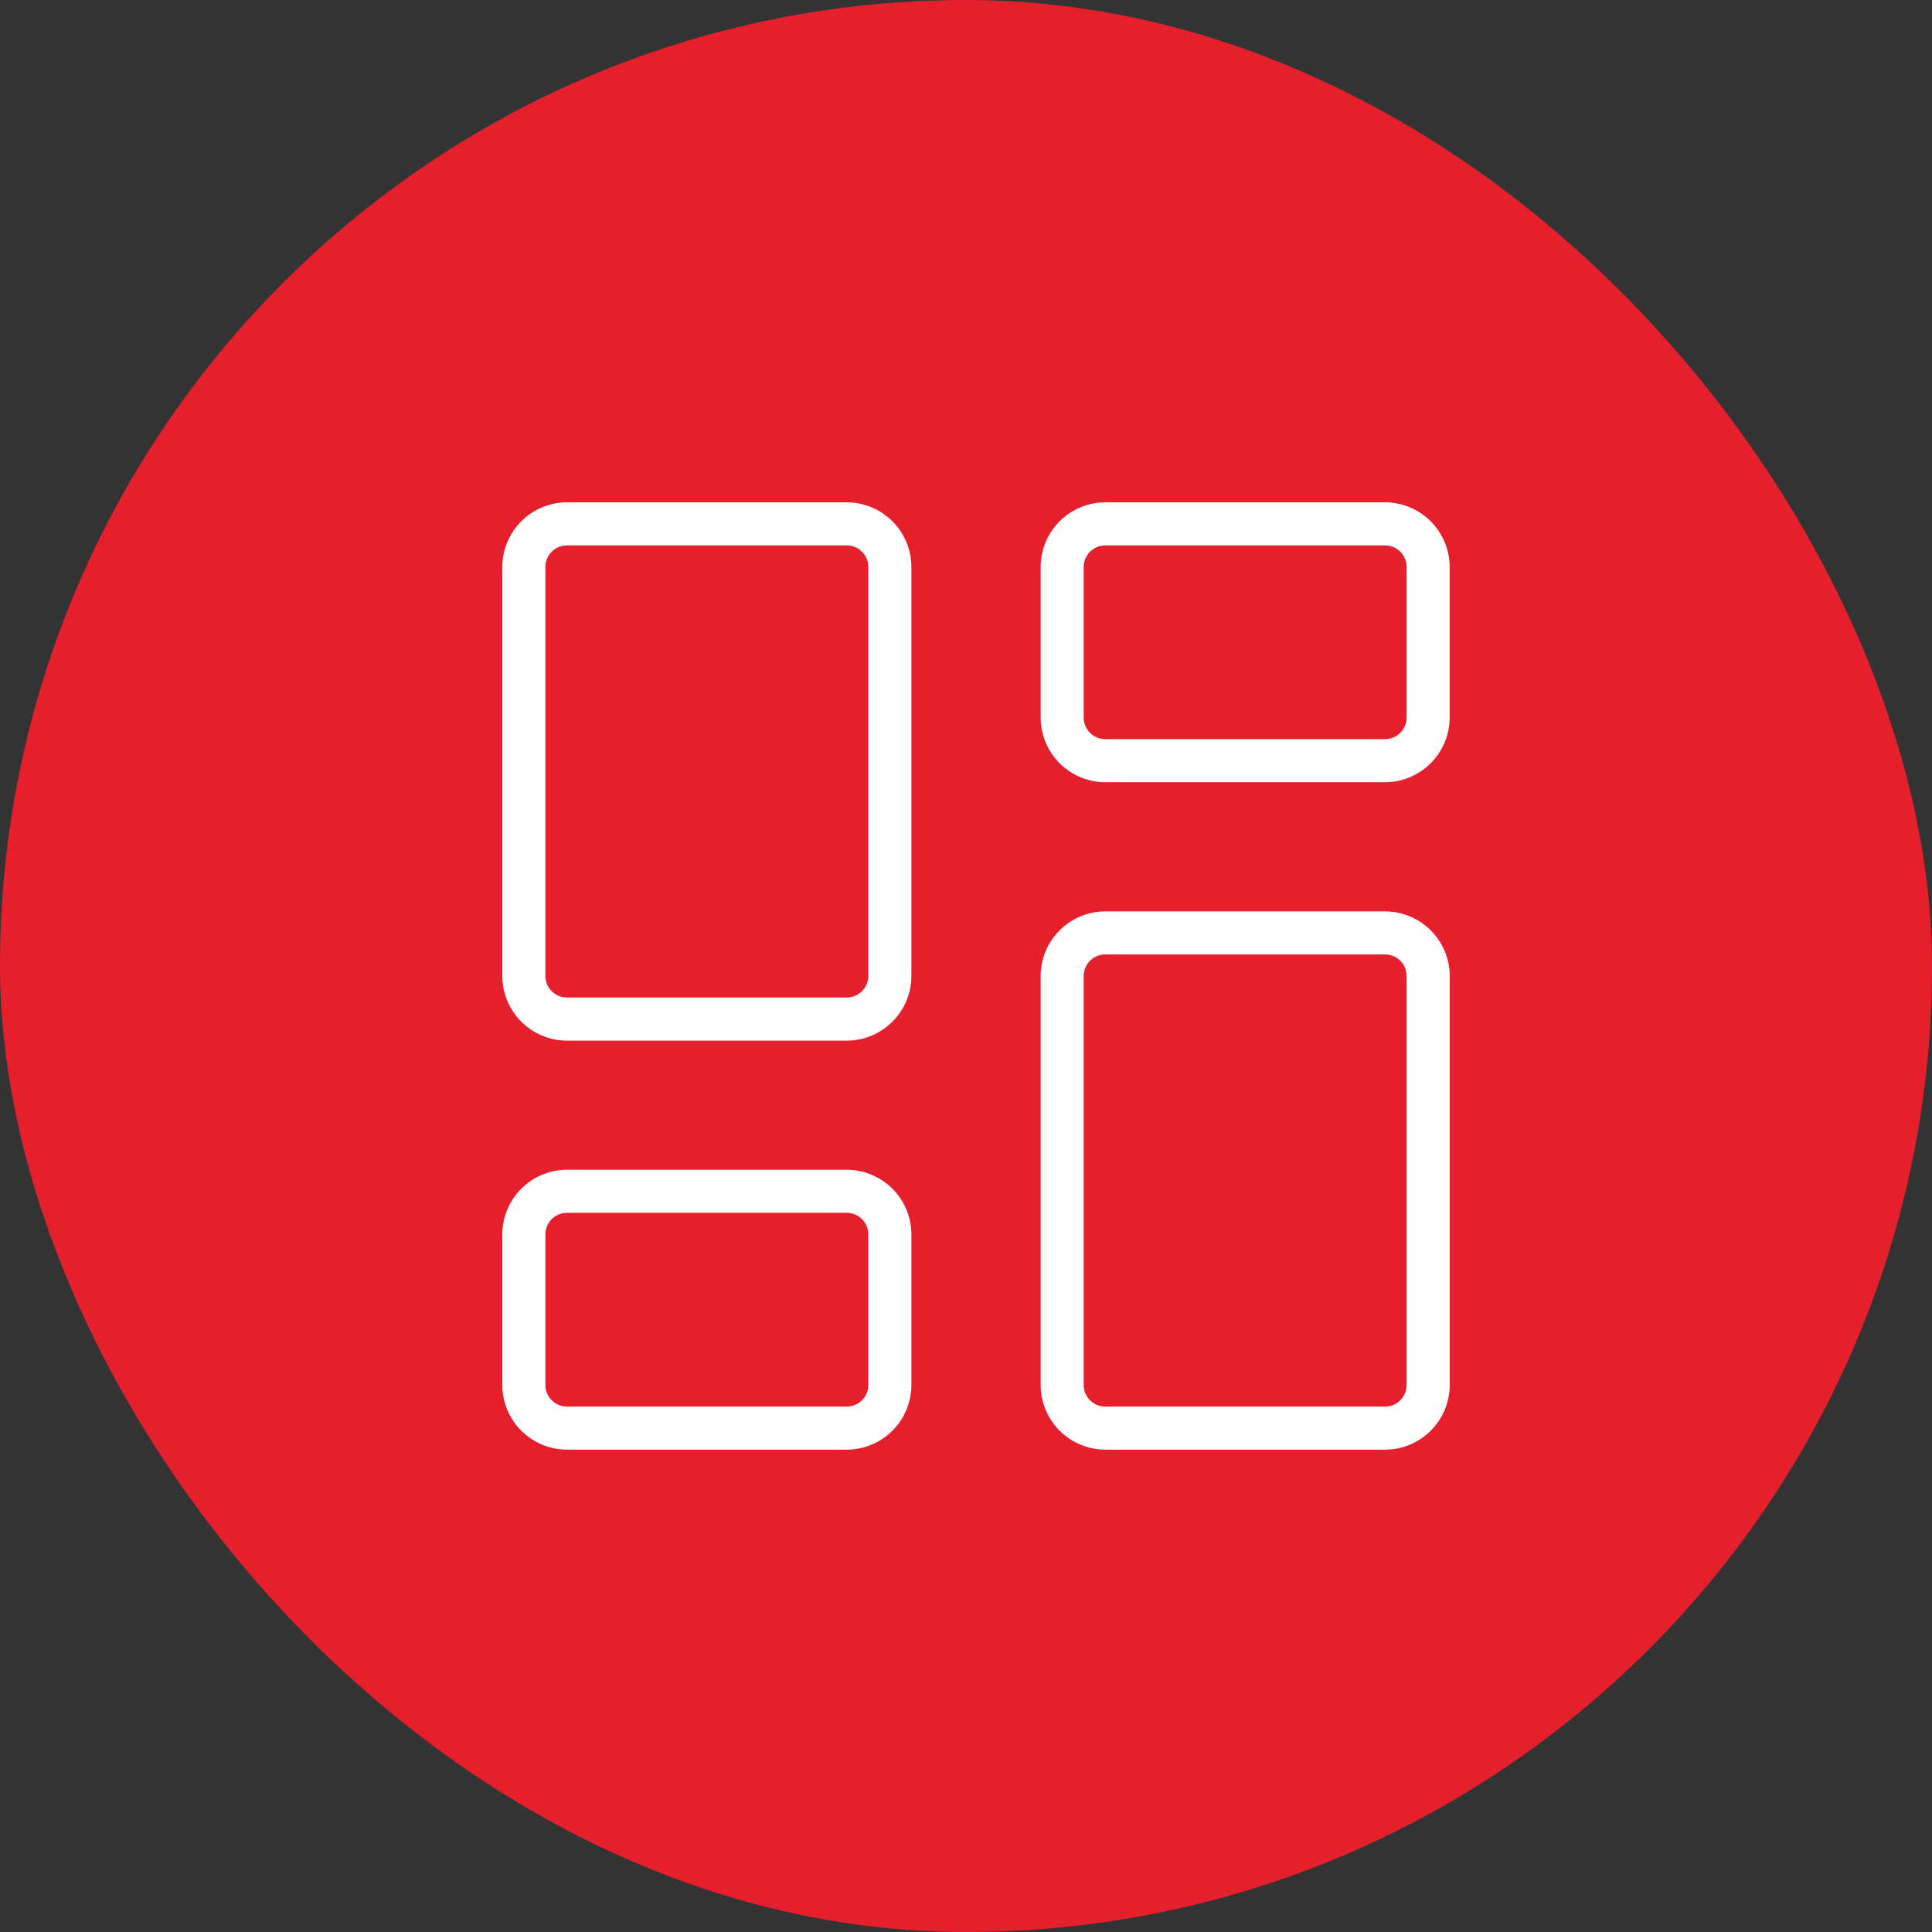 <?xml version="1.0" encoding="UTF-8"?> <svg xmlns="http://www.w3.org/2000/svg" xmlns:xlink="http://www.w3.org/1999/xlink" width="50" height="50" viewBox="0 0 50 50"><rect x="0" y="0" width="50" height="50" fill="#333333" stroke="none"/><defs><clipPath id="clip-Dashboard_Layout_Customization"><rect width="50" height="50"></rect></clipPath></defs><g id="Dashboard_Layout_Customization" data-name="Dashboard Layout Customization" clip-path="url(#clip-Dashboard_Layout_Customization)"><rect id="Rectangle_9" data-name="Rectangle 9" width="50" height="50" rx="25" fill="#e61f2d"></rect><g id="noun-layout-dashboard-7293364" transform="translate(8.832 8.832)"><path id="Path_108" data-name="Path 108" d="M13.083,21.441H5.84a1.677,1.677,0,0,0-1.672,1.672v3.9A1.677,1.677,0,0,0,5.84,28.685h7.243a1.677,1.677,0,0,0,1.672-1.672v-3.9A1.677,1.677,0,0,0,13.083,21.441Zm.557,5.572a.559.559,0,0,1-.557.557H5.84a.559.559,0,0,1-.557-.557v-3.9a.559.559,0,0,1,.557-.557h7.243a.559.559,0,0,1,.557.557v3.9ZM27.013,4.168H19.77A1.677,1.677,0,0,0,18.1,5.84v3.9a1.677,1.677,0,0,0,1.672,1.672h7.243A1.677,1.677,0,0,0,28.685,9.74V5.84A1.677,1.677,0,0,0,27.013,4.168Zm.558,5.572a.559.559,0,0,1-.557.557H19.771a.559.559,0,0,1-.557-.557V5.84a.559.559,0,0,1,.557-.557h7.243a.559.559,0,0,1,.557.557Zm-.558,5.015H19.77A1.677,1.677,0,0,0,18.1,16.426V27.013a1.677,1.677,0,0,0,1.672,1.672h7.243a1.677,1.677,0,0,0,1.672-1.672V16.426A1.677,1.677,0,0,0,27.013,14.755Zm.558,12.258a.559.559,0,0,1-.557.557H19.771a.559.559,0,0,1-.557-.557V16.426a.559.559,0,0,1,.557-.557h7.243a.559.559,0,0,1,.557.557ZM13.083,4.168H5.84A1.677,1.677,0,0,0,4.168,5.84V16.426A1.677,1.677,0,0,0,5.84,18.1h7.243a1.677,1.677,0,0,0,1.672-1.672V5.84A1.677,1.677,0,0,0,13.083,4.168Zm.557,12.258a.559.559,0,0,1-.557.557H5.84a.559.559,0,0,1-.557-.557V5.84a.559.559,0,0,1,.557-.557h7.243a.559.559,0,0,1,.557.557V16.426Z" transform="translate(0 0)" fill="#fff"></path></g></g></svg> 
